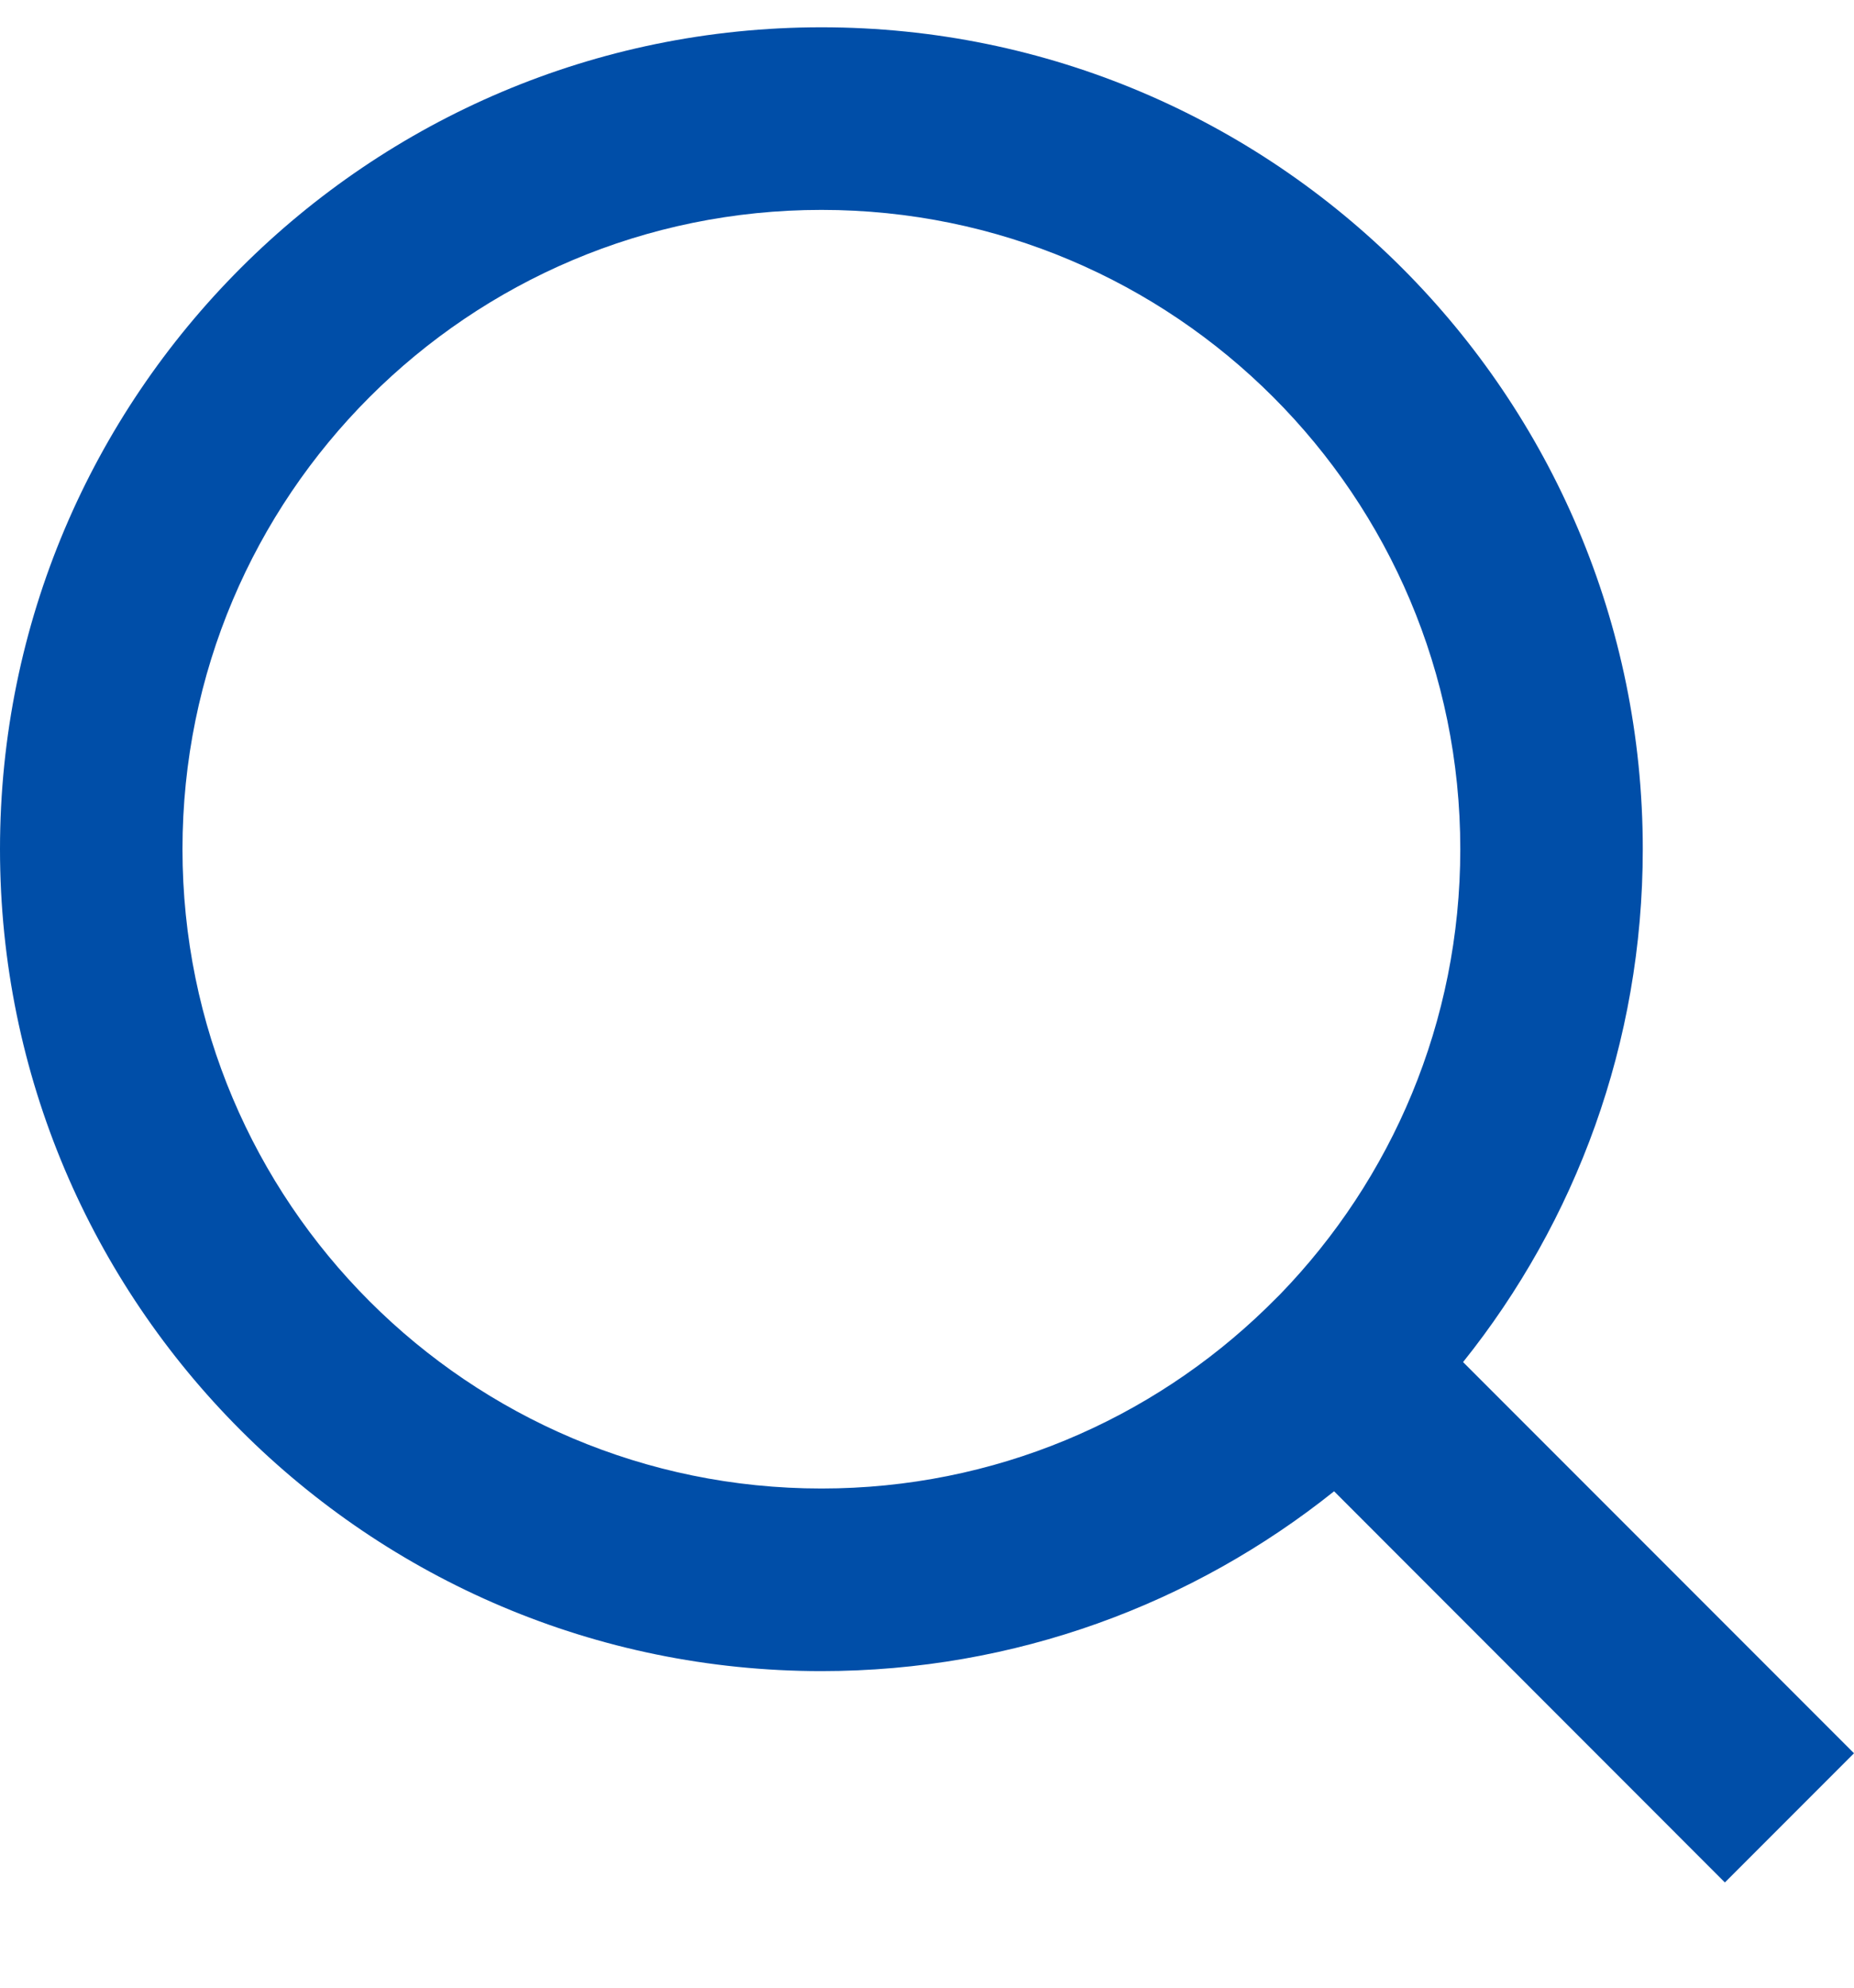 <svg width="14" height="15" viewBox="0 0 14 15" fill="none" xmlns="http://www.w3.org/2000/svg">
<path id="Vector" d="M11.048 10.279L14 13.231L13.025 14.206L10.074 11.254C9.012 12.103 7.667 12.611 6.203 12.611C2.779 12.611 0 9.832 0 6.408C0 2.984 2.779 0.206 6.203 0.206C9.627 0.206 12.405 2.984 12.405 6.408C12.405 7.872 11.898 9.218 11.048 10.279ZM9.666 9.768C10.508 8.899 11.027 7.715 11.027 6.408C11.027 3.743 8.868 1.584 6.203 1.584C3.537 1.584 1.378 3.743 1.378 6.408C1.378 9.074 3.537 11.233 6.203 11.233C7.509 11.233 8.694 10.714 9.562 9.871L9.666 9.768Z" fill="#004EA8"/>
</svg>
